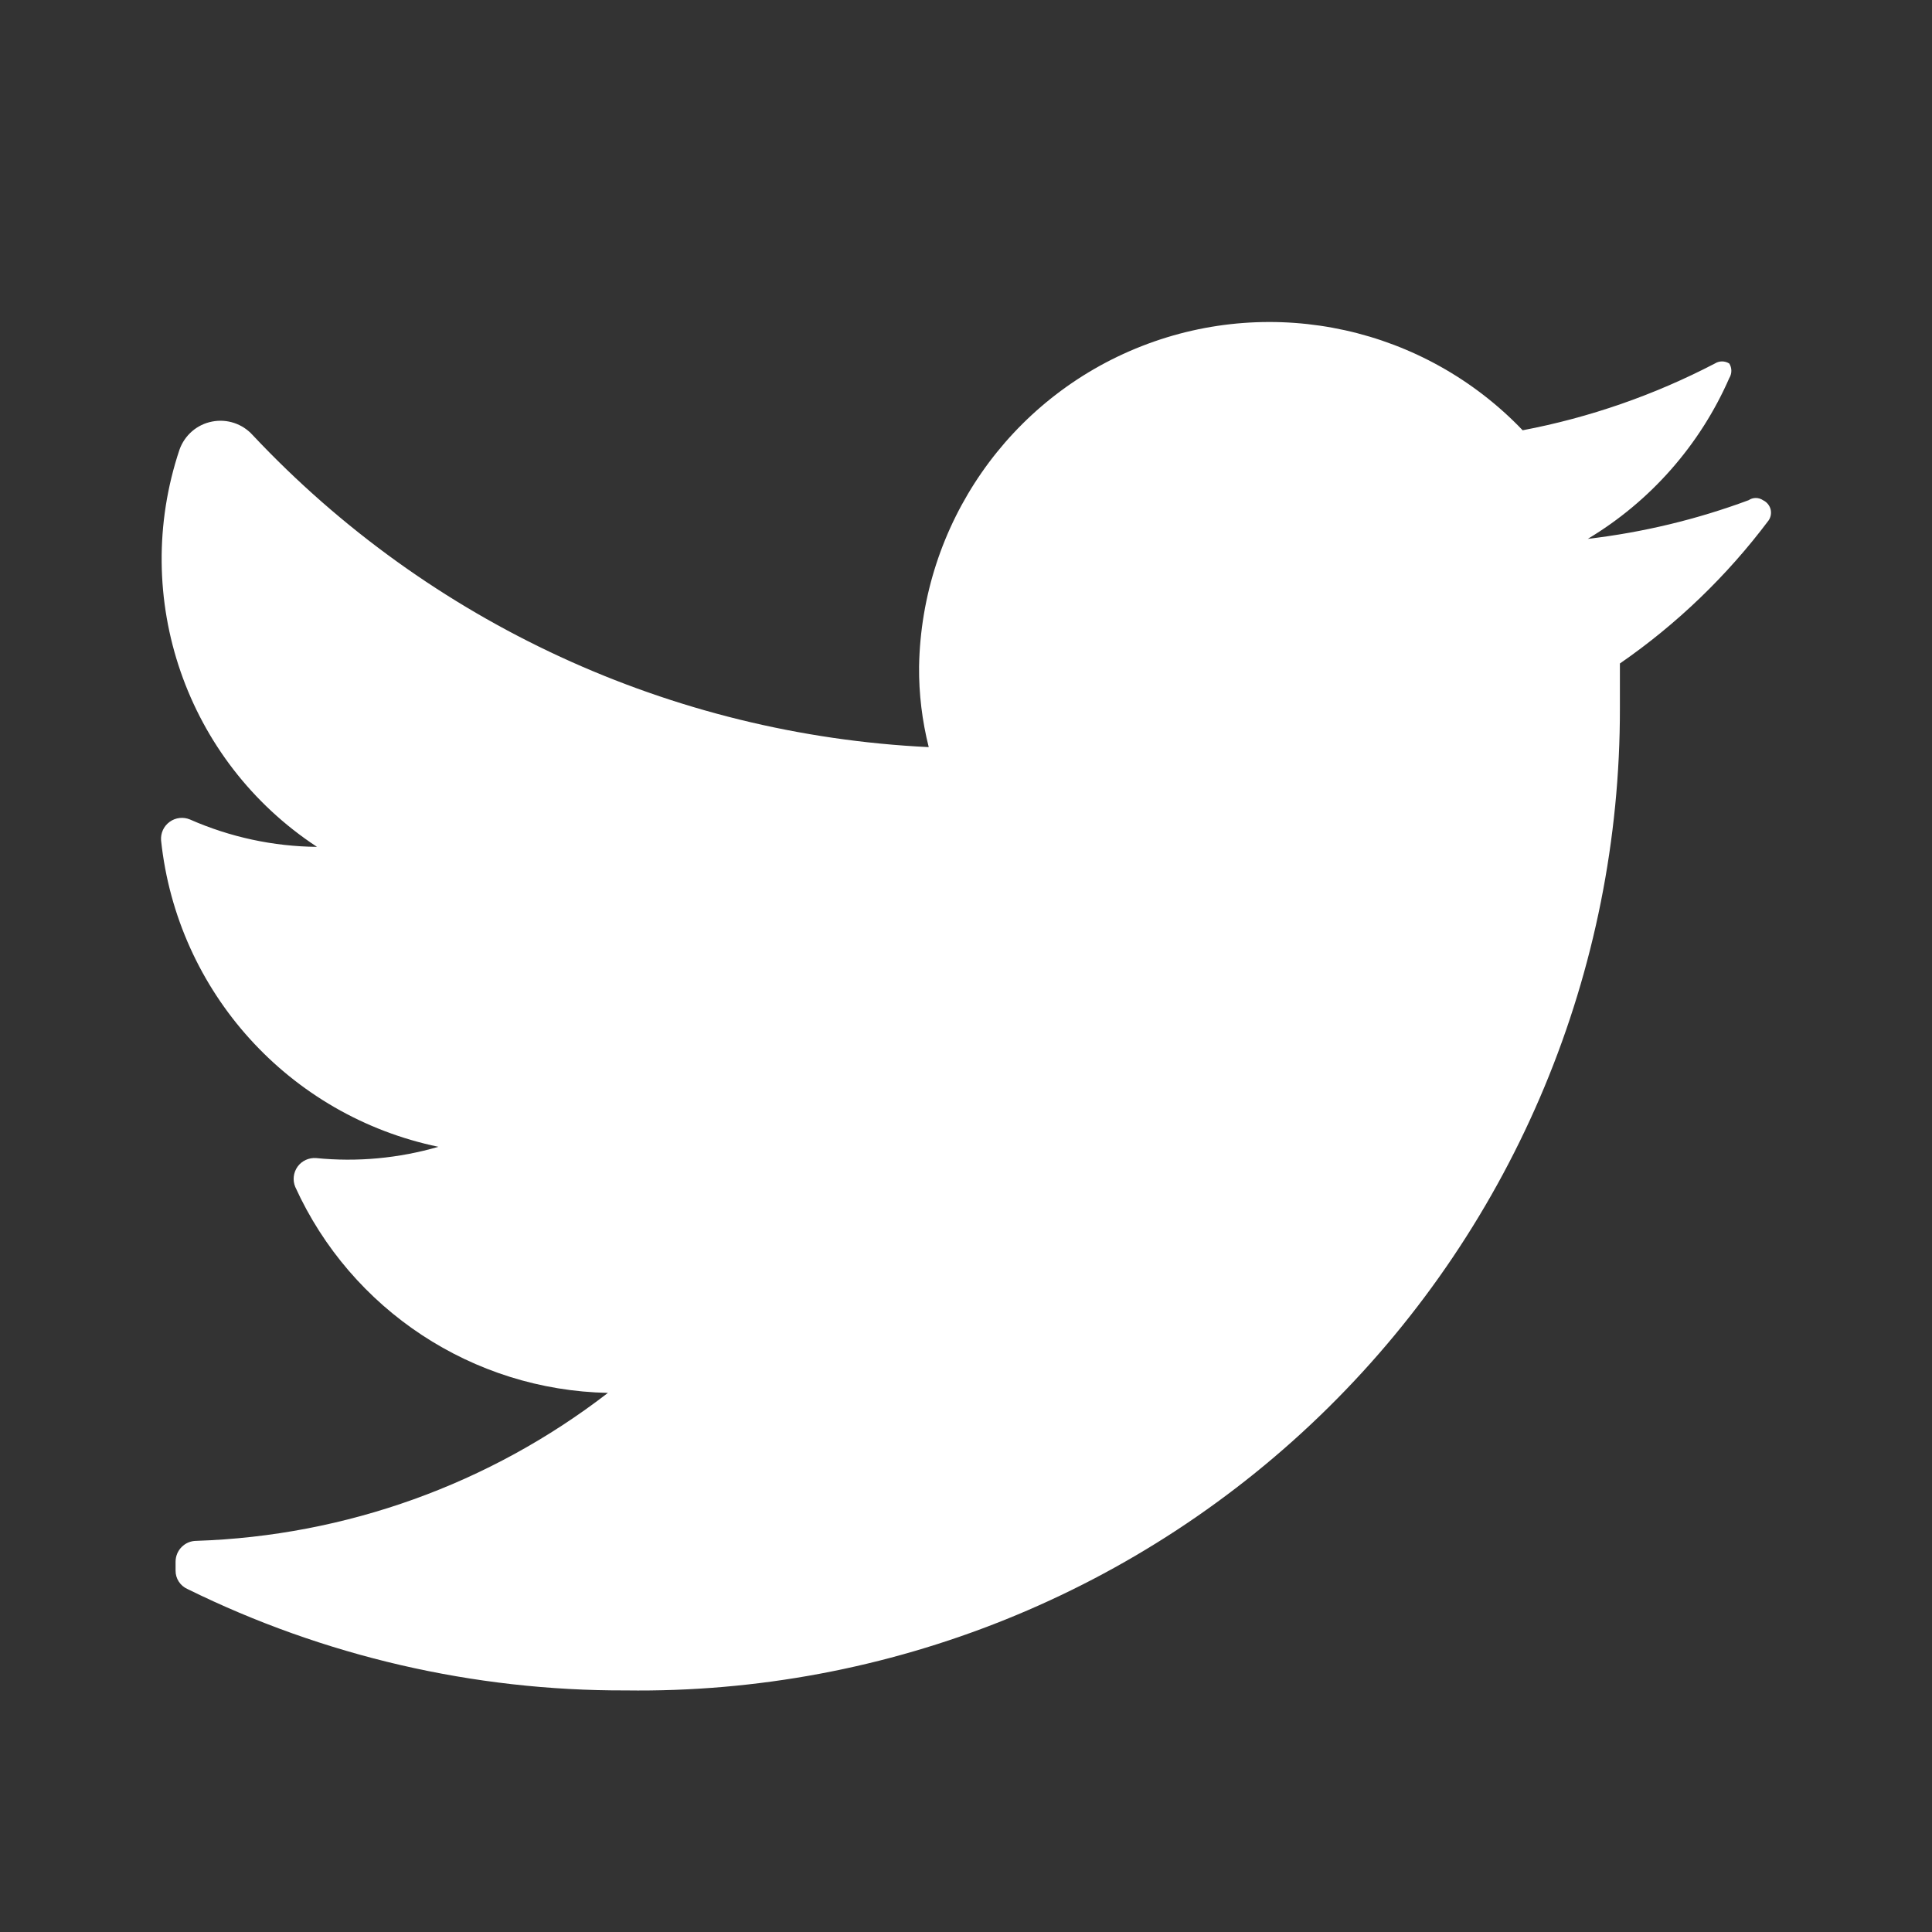 <svg width="24" height="24" viewBox="0 0 24 24" fill="none" xmlns="http://www.w3.org/2000/svg">
<rect x="0" y="0" width="24" height="24" fill="#333333" stroke="none"/>
<path d="M21.971 6.464C21.455 7.152 20.831 7.753 20.123 8.242C20.123 8.422 20.123 8.602 20.123 8.791C20.129 12.057 18.825 15.188 16.503 17.483C14.181 19.778 11.036 21.044 7.772 20.999C5.885 21.005 4.023 20.574 2.33 19.74C2.239 19.7 2.18 19.61 2.181 19.51V19.401C2.181 19.257 2.297 19.141 2.44 19.141C4.295 19.08 6.083 18.437 7.552 17.303C5.874 17.269 4.363 16.274 3.668 14.745C3.633 14.662 3.644 14.566 3.697 14.492C3.75 14.419 3.838 14.379 3.928 14.386C4.438 14.437 4.953 14.389 5.446 14.246C3.592 13.861 2.2 12.323 2.001 10.44C1.994 10.349 2.034 10.262 2.108 10.209C2.181 10.156 2.277 10.145 2.36 10.18C2.858 10.399 3.394 10.515 3.938 10.52C2.314 9.454 1.613 7.427 2.23 5.585C2.294 5.406 2.447 5.273 2.634 5.237C2.82 5.2 3.012 5.264 3.139 5.405C5.33 7.737 8.341 9.127 11.537 9.281C11.455 8.954 11.414 8.619 11.417 8.282C11.447 6.516 12.539 4.944 14.182 4.3C15.826 3.656 17.695 4.069 18.915 5.345C19.747 5.187 20.551 4.907 21.302 4.516C21.357 4.481 21.427 4.481 21.482 4.516C21.516 4.571 21.516 4.641 21.482 4.696C21.118 5.528 20.503 6.227 19.724 6.694C20.407 6.614 21.077 6.453 21.721 6.214C21.775 6.177 21.847 6.177 21.901 6.214C21.946 6.235 21.98 6.275 21.994 6.323C22.007 6.371 21.999 6.422 21.971 6.464Z" fill="white"/>
</svg>
